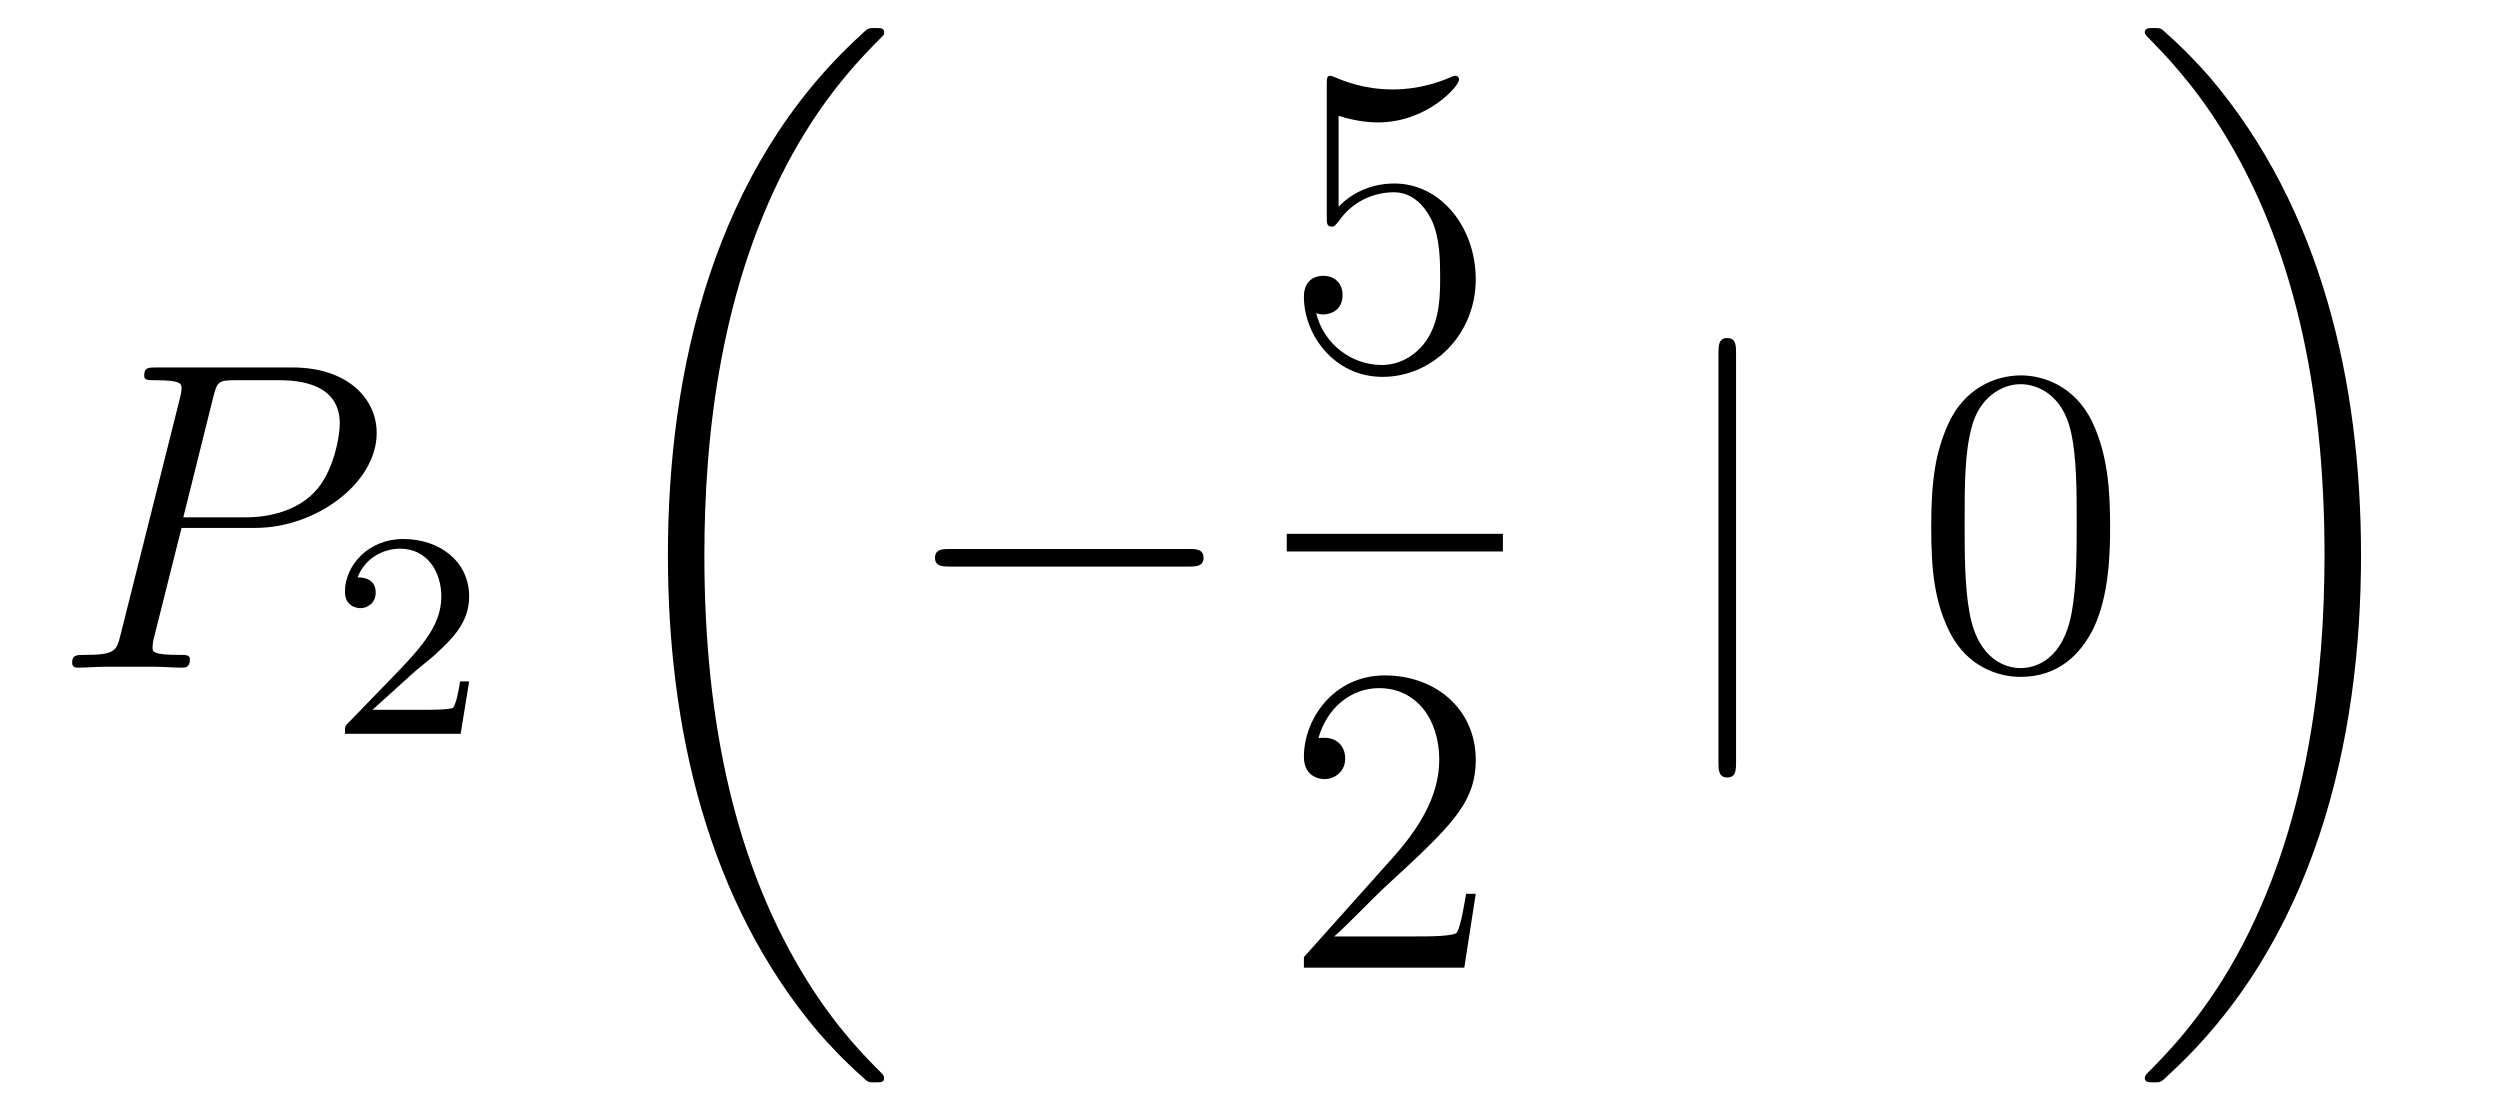 <?xml version='1.0'?>
<!-- This file was generated by dvisvgm 1.14.1 -->
<svg height='30pt' version='1.1' viewBox='0 -30 68 30' width='68pt' xmlns='http://www.w3.org/2000/svg' xmlns:xlink='http://www.w3.org/1999/xlink'>
<g id='page1'>
<g transform='matrix(1 0 0 1 -127 637)'>
<path d='M131.938 -652.641H133.947C135.596 -652.641 137.246 -653.861 137.246 -655.223C137.246 -656.156 136.457 -657.005 134.951 -657.005H131.257C131.03 -657.005 130.922 -657.005 130.922 -656.778C130.922 -656.658 131.03 -656.658 131.209 -656.658C131.938 -656.658 131.938 -656.562 131.938 -656.431C131.938 -656.407 131.938 -656.335 131.891 -656.156L130.277 -649.725C130.169 -649.306 130.145 -649.187 129.308 -649.187C129.081 -649.187 128.962 -649.187 128.962 -648.972C128.962 -648.84 129.069 -648.84 129.141 -648.84C129.368 -648.84 129.608 -648.864 129.834 -648.864H131.233C131.46 -648.864 131.711 -648.84 131.938 -648.84C132.034 -648.84 132.166 -648.84 132.166 -649.067C132.166 -649.187 132.058 -649.187 131.879 -649.187C131.161 -649.187 131.149 -649.27 131.149 -649.39C131.149 -649.45 131.161 -649.533 131.173 -649.593L131.938 -652.641ZM132.799 -656.192C132.907 -656.634 132.954 -656.658 133.421 -656.658H134.604C135.501 -656.658 136.242 -656.371 136.242 -655.474C136.242 -655.164 136.087 -654.147 135.537 -653.598C135.333 -653.382 134.76 -652.928 133.672 -652.928H131.986L132.799 -656.192Z' fill-rule='evenodd'/>
<path d='M138.207 -648.666C138.335 -648.785 138.669 -649.048 138.797 -649.16C139.291 -649.614 139.761 -650.052 139.761 -650.777C139.761 -651.725 138.964 -652.339 137.968 -652.339C137.012 -652.339 136.382 -651.614 136.382 -650.905C136.382 -650.514 136.693 -650.458 136.805 -650.458C136.972 -650.458 137.219 -650.578 137.219 -650.881C137.219 -651.295 136.821 -651.295 136.725 -651.295C136.956 -651.877 137.49 -652.076 137.88 -652.076C138.622 -652.076 139.004 -651.447 139.004 -650.777C139.004 -649.948 138.422 -649.343 137.482 -648.379L136.478 -647.343C136.382 -647.255 136.382 -647.239 136.382 -647.04H139.53L139.761 -648.466H139.514C139.49 -648.307 139.426 -647.908 139.331 -647.757C139.283 -647.693 138.677 -647.693 138.55 -647.693H137.131L138.207 -648.666Z' fill-rule='evenodd'/>
<path d='M151.048 -637.68C151.048 -637.728 151.024 -637.752 151 -637.788C150.558 -638.23 149.757 -639.031 148.956 -640.322C147.031 -643.406 146.159 -647.291 146.159 -651.893C146.159 -655.109 146.589 -659.257 148.561 -662.819C149.506 -664.517 150.486 -665.497 151.012 -666.023C151.048 -666.059 151.048 -666.083 151.048 -666.119C151.048 -666.238 150.964 -666.238 150.797 -666.238C150.629 -666.238 150.606 -666.238 150.426 -666.059C146.422 -662.413 145.167 -656.938 145.167 -651.905C145.167 -647.207 146.242 -642.473 149.279 -638.899C149.518 -638.624 149.972 -638.134 150.462 -637.704C150.606 -637.56 150.629 -637.56 150.797 -637.56C150.964 -637.56 151.048 -637.56 151.048 -637.68Z' fill-rule='evenodd'/>
<path d='M159.318 -651.589C159.521 -651.589 159.736 -651.589 159.736 -651.828C159.736 -652.068 159.521 -652.068 159.318 -652.068H152.851C152.648 -652.068 152.432 -652.068 152.432 -651.828C152.432 -651.589 152.648 -651.589 152.851 -651.589H159.318Z' fill-rule='evenodd'/>
<path d='M163.41 -663.85C163.924 -663.682 164.343 -663.67 164.474 -663.67C165.825 -663.67 166.686 -664.662 166.686 -664.83C166.686 -664.878 166.662 -664.938 166.59 -664.938C166.566 -664.938 166.542 -664.938 166.434 -664.89C165.765 -664.603 165.191 -664.567 164.881 -664.567C164.092 -664.567 163.53 -664.806 163.302 -664.902C163.219 -664.938 163.195 -664.938 163.183 -664.938C163.088 -664.938 163.088 -664.866 163.088 -664.674V-661.124C163.088 -660.909 163.088 -660.837 163.231 -660.837C163.291 -660.837 163.302 -660.849 163.422 -660.993C163.757 -661.483 164.319 -661.77 164.916 -661.77C165.55 -661.77 165.861 -661.184 165.956 -660.981C166.16 -660.514 166.172 -659.929 166.172 -659.474C166.172 -659.02 166.172 -658.339 165.837 -657.801C165.574 -657.371 165.108 -657.072 164.582 -657.072C163.793 -657.072 163.016 -657.61 162.8 -658.482C162.86 -658.458 162.932 -658.447 162.992 -658.447C163.195 -658.447 163.518 -658.566 163.518 -658.972C163.518 -659.307 163.291 -659.498 162.992 -659.498C162.777 -659.498 162.466 -659.391 162.466 -658.925C162.466 -657.908 163.279 -656.749 164.606 -656.749C165.956 -656.749 167.14 -657.885 167.14 -659.403C167.14 -660.825 166.183 -662.009 164.928 -662.009C164.247 -662.009 163.721 -661.71 163.41 -661.375V-663.85Z' fill-rule='evenodd'/>
<path d='M162 -652H167.879V-652.48H162'/>
<path d='M167.14 -642.688H166.877C166.841 -642.485 166.745 -641.827 166.626 -641.636C166.542 -641.529 165.861 -641.529 165.502 -641.529H163.291C163.613 -641.804 164.343 -642.569 164.653 -642.856C166.47 -644.529 167.14 -645.151 167.14 -646.334C167.14 -647.709 166.052 -648.629 164.665 -648.629C163.279 -648.629 162.466 -647.446 162.466 -646.418C162.466 -645.808 162.992 -645.808 163.028 -645.808C163.279 -645.808 163.589 -645.987 163.589 -646.37C163.589 -646.705 163.362 -646.932 163.028 -646.932C162.92 -646.932 162.896 -646.932 162.86 -646.92C163.088 -647.733 163.733 -648.283 164.51 -648.283C165.526 -648.283 166.148 -647.434 166.148 -646.334C166.148 -645.318 165.562 -644.433 164.881 -643.668L162.466 -640.967V-640.68H166.829L167.14 -642.688Z' fill-rule='evenodd'/>
<path d='M174.221 -657.375C174.221 -657.59 174.221 -657.806 173.982 -657.806C173.742 -657.806 173.742 -657.59 173.742 -657.375V-646.282C173.742 -646.067 173.742 -645.852 173.982 -645.852C174.221 -645.852 174.221 -646.067 174.221 -646.282V-657.375Z' fill-rule='evenodd'/>
<path d='M184.395 -652.665C184.395 -653.658 184.335 -654.626 183.905 -655.534C183.415 -656.527 182.554 -656.789 181.968 -656.789C181.275 -656.789 180.426 -656.443 179.984 -655.451C179.649 -654.697 179.529 -653.956 179.529 -652.665C179.529 -651.506 179.613 -650.633 180.043 -649.784C180.51 -648.876 181.335 -648.589 181.956 -648.589C182.996 -648.589 183.594 -649.211 183.941 -649.904C184.371 -650.8 184.395 -651.972 184.395 -652.665ZM181.956 -648.828C181.574 -648.828 180.797 -649.043 180.569 -650.346C180.438 -651.063 180.438 -651.972 180.438 -652.809C180.438 -653.789 180.438 -654.673 180.629 -655.379C180.833 -656.18 181.442 -656.55 181.956 -656.55C182.41 -656.55 183.104 -656.275 183.331 -655.248C183.486 -654.566 183.486 -653.622 183.486 -652.809C183.486 -652.008 183.486 -651.099 183.355 -650.37C183.128 -649.055 182.375 -648.828 181.956 -648.828Z' fill-rule='evenodd'/>
<path d='M191.22 -651.893C191.22 -656.591 190.144 -661.325 187.107 -664.899C186.868 -665.174 186.414 -665.664 185.924 -666.095C185.781 -666.238 185.757 -666.238 185.589 -666.238C185.446 -666.238 185.338 -666.238 185.338 -666.119C185.338 -666.071 185.386 -666.023 185.41 -665.999C185.828 -665.569 186.629 -664.768 187.43 -663.477C189.355 -660.393 190.227 -656.508 190.227 -651.905C190.227 -648.69 189.797 -644.542 187.825 -640.979C186.88 -639.282 185.888 -638.29 185.386 -637.788C185.362 -637.752 185.338 -637.716 185.338 -637.68C185.338 -637.56 185.446 -637.56 185.589 -637.56C185.757 -637.56 185.781 -637.56 185.96 -637.74C189.965 -641.386 191.22 -646.861 191.22 -651.893Z' fill-rule='evenodd'/>
</g>
</g>
</svg>

